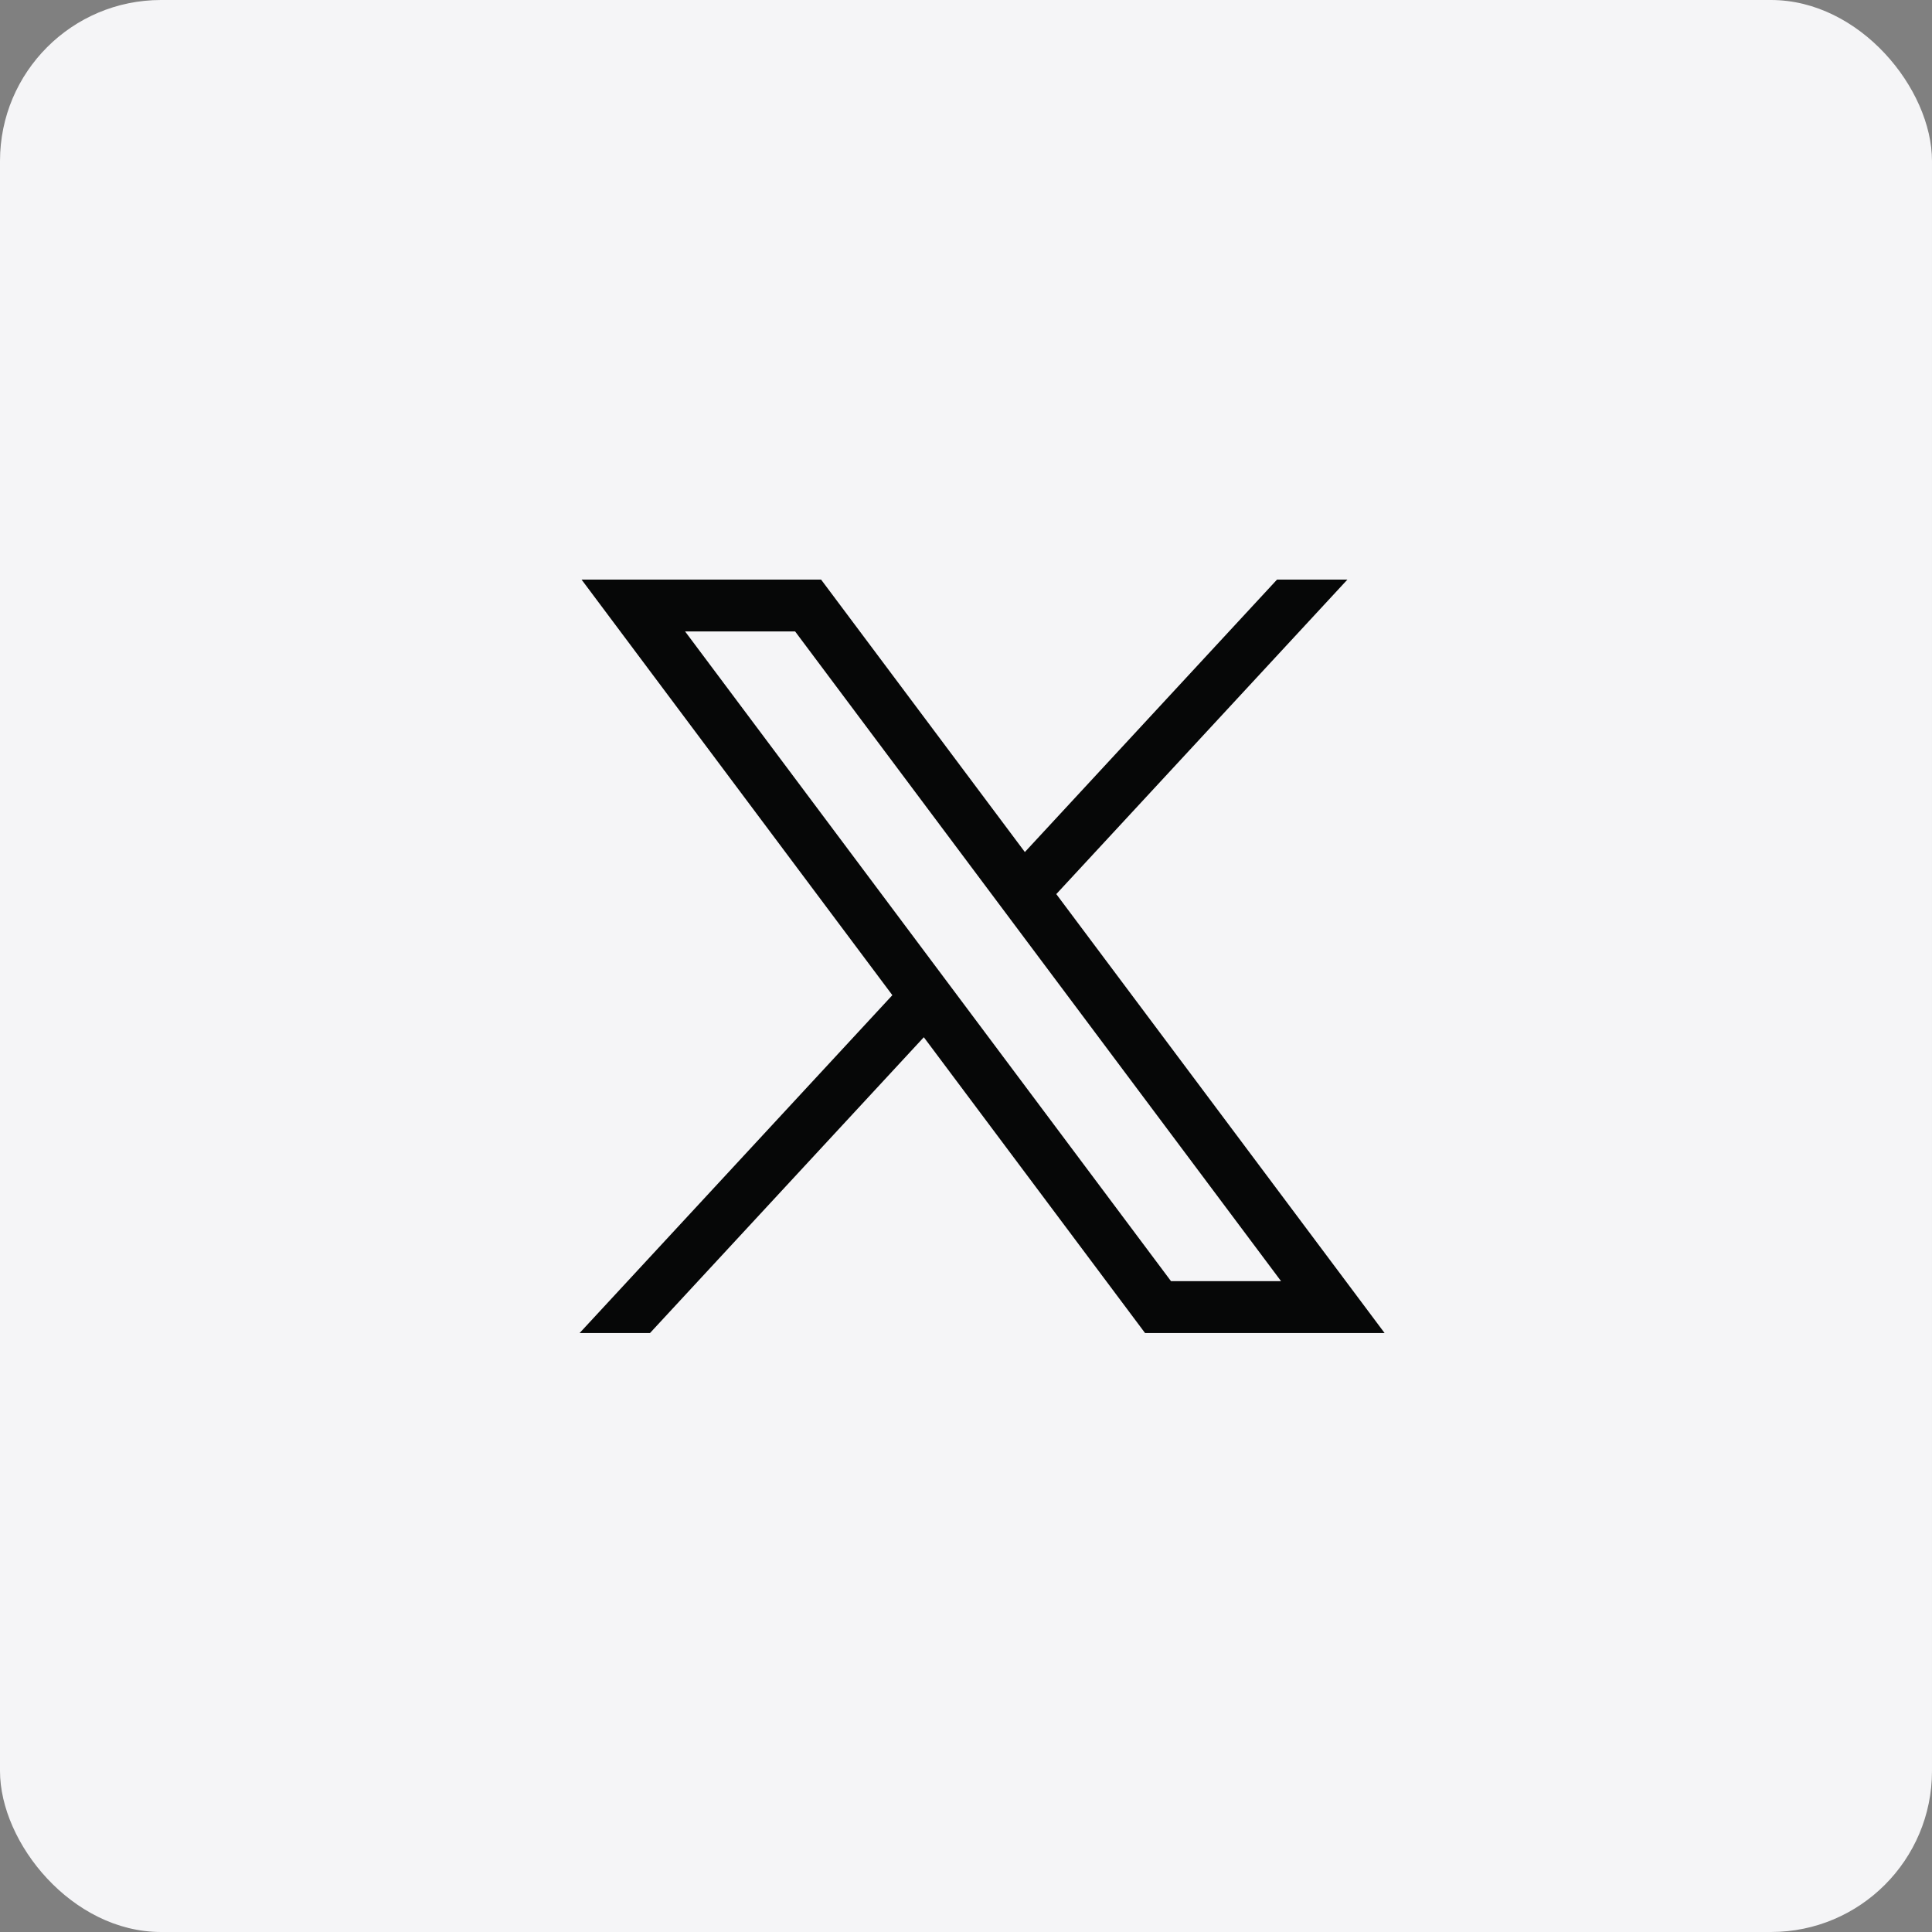 <svg width="60" height="60" viewBox="0 0 60 60" fill="none" xmlns="http://www.w3.org/2000/svg">
<rect x="0" y="0" width="60" height="60" fill="#808080" stroke="none"/>
<rect width="60" height="60" rx="5" fill="#F5F5F7"/>
<path d="M18.061 18L27.713 30.906L18 41.399H20.186L28.69 32.212L35.561 41.399H43L32.804 27.767L41.845 18H39.659L31.828 26.461L25.5 18H18.061ZM21.276 19.61H24.693L39.785 39.788H36.367L21.276 19.61Z" fill="#060707"/>
</svg>
